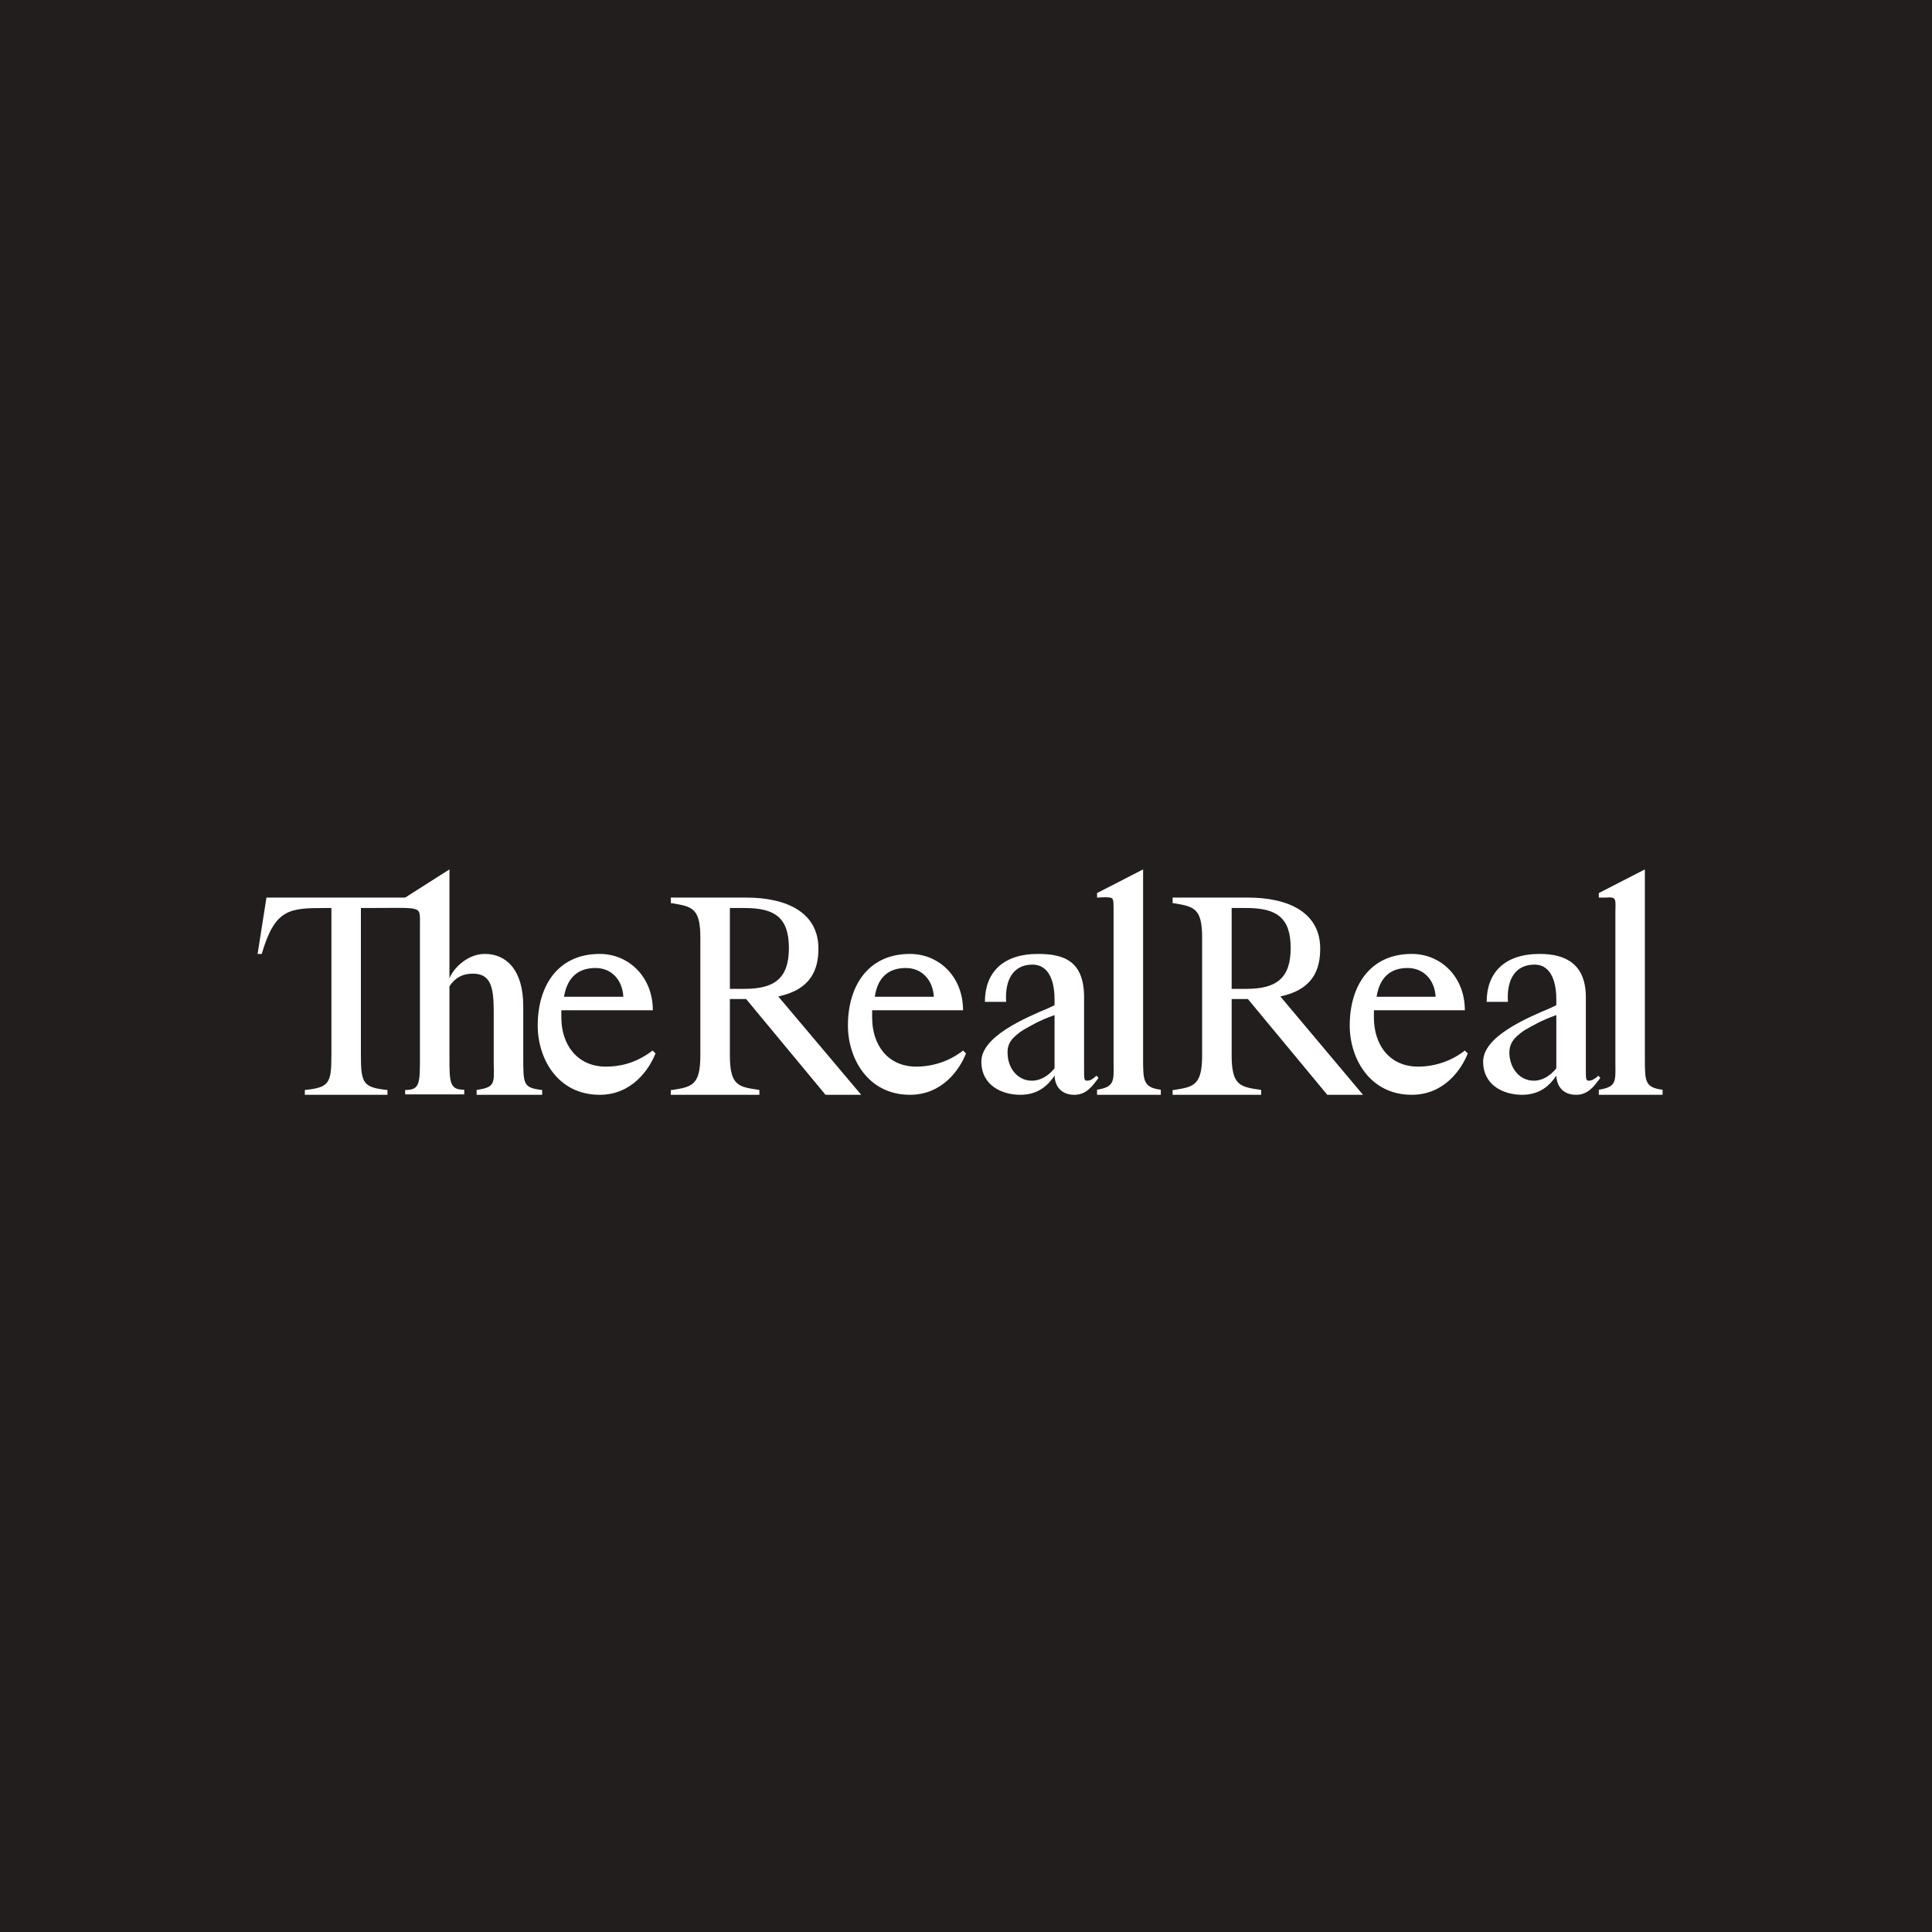 <svg width="60" height="60" viewBox="0 0 60 60" fill="none" xmlns="http://www.w3.org/2000/svg">
<rect width="60" height="60" fill="#221E1E"/>
<g clip-path="url(#clip0_1403_9012)">
<path d="M14.408 33.987H12.583V33.851C13.042 33.851 13.042 33.65 13.042 32.801V28.698C13.042 28.496 13.051 28.374 12.996 28.295C12.886 28.164 12.537 28.199 11.438 28.199H11.208V32.775C11.208 33.65 11.282 33.773 12.033 33.851V34H9.467V33.851C10.218 33.773 10.292 33.65 10.292 32.775V28.199H10.117C8.972 28.199 8.541 28.225 8.128 29.625H8L8.275 27.875H12.583L13.958 27V30.386C14.05 30.124 14.481 29.625 15.058 29.625C15.718 29.625 16.25 30.115 16.25 31.244V32.828C16.25 33.685 16.25 33.781 16.837 33.851V34H14.802V33.851C15.352 33.764 15.352 33.676 15.333 33.064V31.392C15.333 30.605 15.214 30.238 14.682 30.238C14.371 30.238 14.133 30.36 13.958 30.631V32.792C13.958 33.624 13.958 33.843 14.417 33.843V34L14.408 33.987ZM34.583 32.722V28.295C34.583 28.05 34.583 27.945 34.538 27.901C34.492 27.866 34.418 27.866 34.281 27.866L34.07 27.875V27.735L35.5 27V32.871C35.5 33.554 35.5 33.773 36.05 33.843V34H34.07V33.843C34.602 33.755 34.593 33.589 34.583 33.029V32.722ZM32.75 33.405C32.768 33.79 33.007 34 33.364 34C33.731 34 33.914 33.746 34.116 33.475L34.052 33.405L34.033 33.422C33.942 33.51 33.859 33.562 33.758 33.562C33.667 33.562 33.667 33.501 33.667 33.212V30.973C33.667 29.861 33.062 29.625 32.237 29.625C31.118 29.625 30.587 30.229 30.587 31.113H31.247C31.201 30.421 31.476 29.957 32.062 29.957C32.649 29.957 32.75 30.622 32.75 31.034V31.218L32.567 31.305C31.797 31.629 30.477 32.197 30.477 32.968C30.477 33.711 31.118 34 31.687 34C32.246 34 32.548 33.703 32.75 33.405ZM32.75 33.178C32.567 33.405 32.319 33.562 32.044 33.562C31.604 33.562 31.311 33.178 31.293 32.749C31.265 32.399 31.439 32.224 31.733 32.014L31.824 31.961C31.98 31.874 32.255 31.699 32.75 31.524V33.186V33.178ZM25.637 34L23.171 31.025H22.667V32.775C22.667 33.711 22.933 33.755 23.547 33.843L23.583 33.851V34H20.833V33.851H20.87C21.484 33.755 21.75 33.711 21.75 32.775V29.117C21.75 28.19 21.484 28.155 20.87 28.05H20.833V27.875H23.171C24.436 27.875 25.417 28.339 25.417 29.459C25.417 30.098 25.197 30.727 24.17 30.946L26.746 34H25.646H25.637ZM24.5 29.441C24.5 28.488 24.051 28.199 23.125 28.199H22.667V30.71H23.125C24.051 30.71 24.5 30.386 24.5 29.441ZM29.908 32.626C29.5 32.947 28.989 33.123 28.46 33.125C27.562 33.125 27.085 32.443 27.085 31.602V31.375H29.908C29.908 30.334 29.166 29.625 28.258 29.625C26.966 29.625 26.333 30.614 26.333 31.848C26.333 32.88 26.966 34 28.258 34C29.285 34 29.817 33.186 30 32.714L29.908 32.626ZM28.13 30.062C28.634 30.062 28.973 30.439 29.001 30.955H27.168C27.268 30.255 27.699 30.062 28.13 30.062ZM18.817 33.125C19.211 33.125 19.733 33.038 20.265 32.626L20.357 32.714C20.173 33.186 19.642 34 18.624 34C17.323 34 16.699 32.88 16.699 31.848C16.699 30.622 17.323 29.625 18.624 29.625C19.523 29.625 20.274 30.334 20.274 31.375H17.433V31.602C17.433 32.443 17.927 33.125 18.817 33.125ZM19.358 30.955C19.33 30.43 18.991 30.062 18.496 30.062C18.056 30.062 17.634 30.255 17.515 30.955H19.348H19.358ZM45.492 32.626C45.084 32.947 44.572 33.123 44.043 33.125C43.145 33.125 42.668 32.443 42.668 31.602V31.375H45.492C45.492 30.334 44.749 29.625 43.842 29.625C42.549 29.625 41.917 30.614 41.917 31.848C41.917 32.88 42.549 34 43.842 34C44.868 34 45.4 33.186 45.583 32.714L45.492 32.626ZM43.713 30.062C44.218 30.062 44.557 30.439 44.584 30.955H42.751C42.861 30.255 43.282 30.062 43.713 30.062ZM50.167 28.61V33.038C50.176 33.615 50.185 33.755 49.653 33.843V34H51.633V33.843C51.083 33.773 51.083 33.58 51.083 32.88V27L49.653 27.735V27.875H49.864C50.002 27.866 50.075 27.866 50.121 27.901C50.176 27.945 50.176 28.05 50.167 28.295V28.61ZM48.333 33.405C48.352 33.79 48.59 34 48.947 34C49.314 34 49.498 33.746 49.699 33.475L49.635 33.405L49.626 33.422C49.516 33.51 49.443 33.562 49.342 33.562C49.25 33.562 49.25 33.501 49.25 33.212V30.973C49.25 29.957 48.645 29.625 47.82 29.625C46.702 29.625 46.17 30.229 46.17 31.113H46.83C46.784 30.421 47.059 29.957 47.655 29.957C48.233 29.957 48.333 30.622 48.333 31.034V31.218L48.15 31.305C47.38 31.629 46.06 32.197 46.06 32.968C46.06 33.711 46.702 34 47.27 34C47.829 34 48.132 33.703 48.333 33.405ZM48.333 33.178C48.15 33.405 47.903 33.562 47.637 33.562C47.188 33.562 46.903 33.178 46.876 32.749C46.858 32.399 47.023 32.224 47.316 32.014L47.407 31.961C47.563 31.874 47.838 31.699 48.333 31.524V33.186V33.178ZM41.22 34L38.754 31.025H38.25V32.775C38.25 33.711 38.516 33.755 39.13 33.843L39.167 33.851V34H36.417V33.851H36.453C37.068 33.755 37.333 33.711 37.333 32.775V29.117C37.333 28.19 37.068 28.155 36.453 28.05H36.417V27.875H38.754C40.019 27.875 41 28.339 41 29.459C41 30.098 40.789 30.727 39.763 30.946L42.329 34H41.229H41.22ZM40.083 29.441C40.083 28.488 39.634 28.199 38.708 28.199H38.25V30.71H38.708C39.634 30.71 40.083 30.386 40.083 29.441Z" fill="white"/>
</g>
<defs>
<clipPath id="clip0_1403_9012">
<rect width="44" height="7" fill="white" transform="translate(8 27)"/>
</clipPath>
</defs>
</svg>
